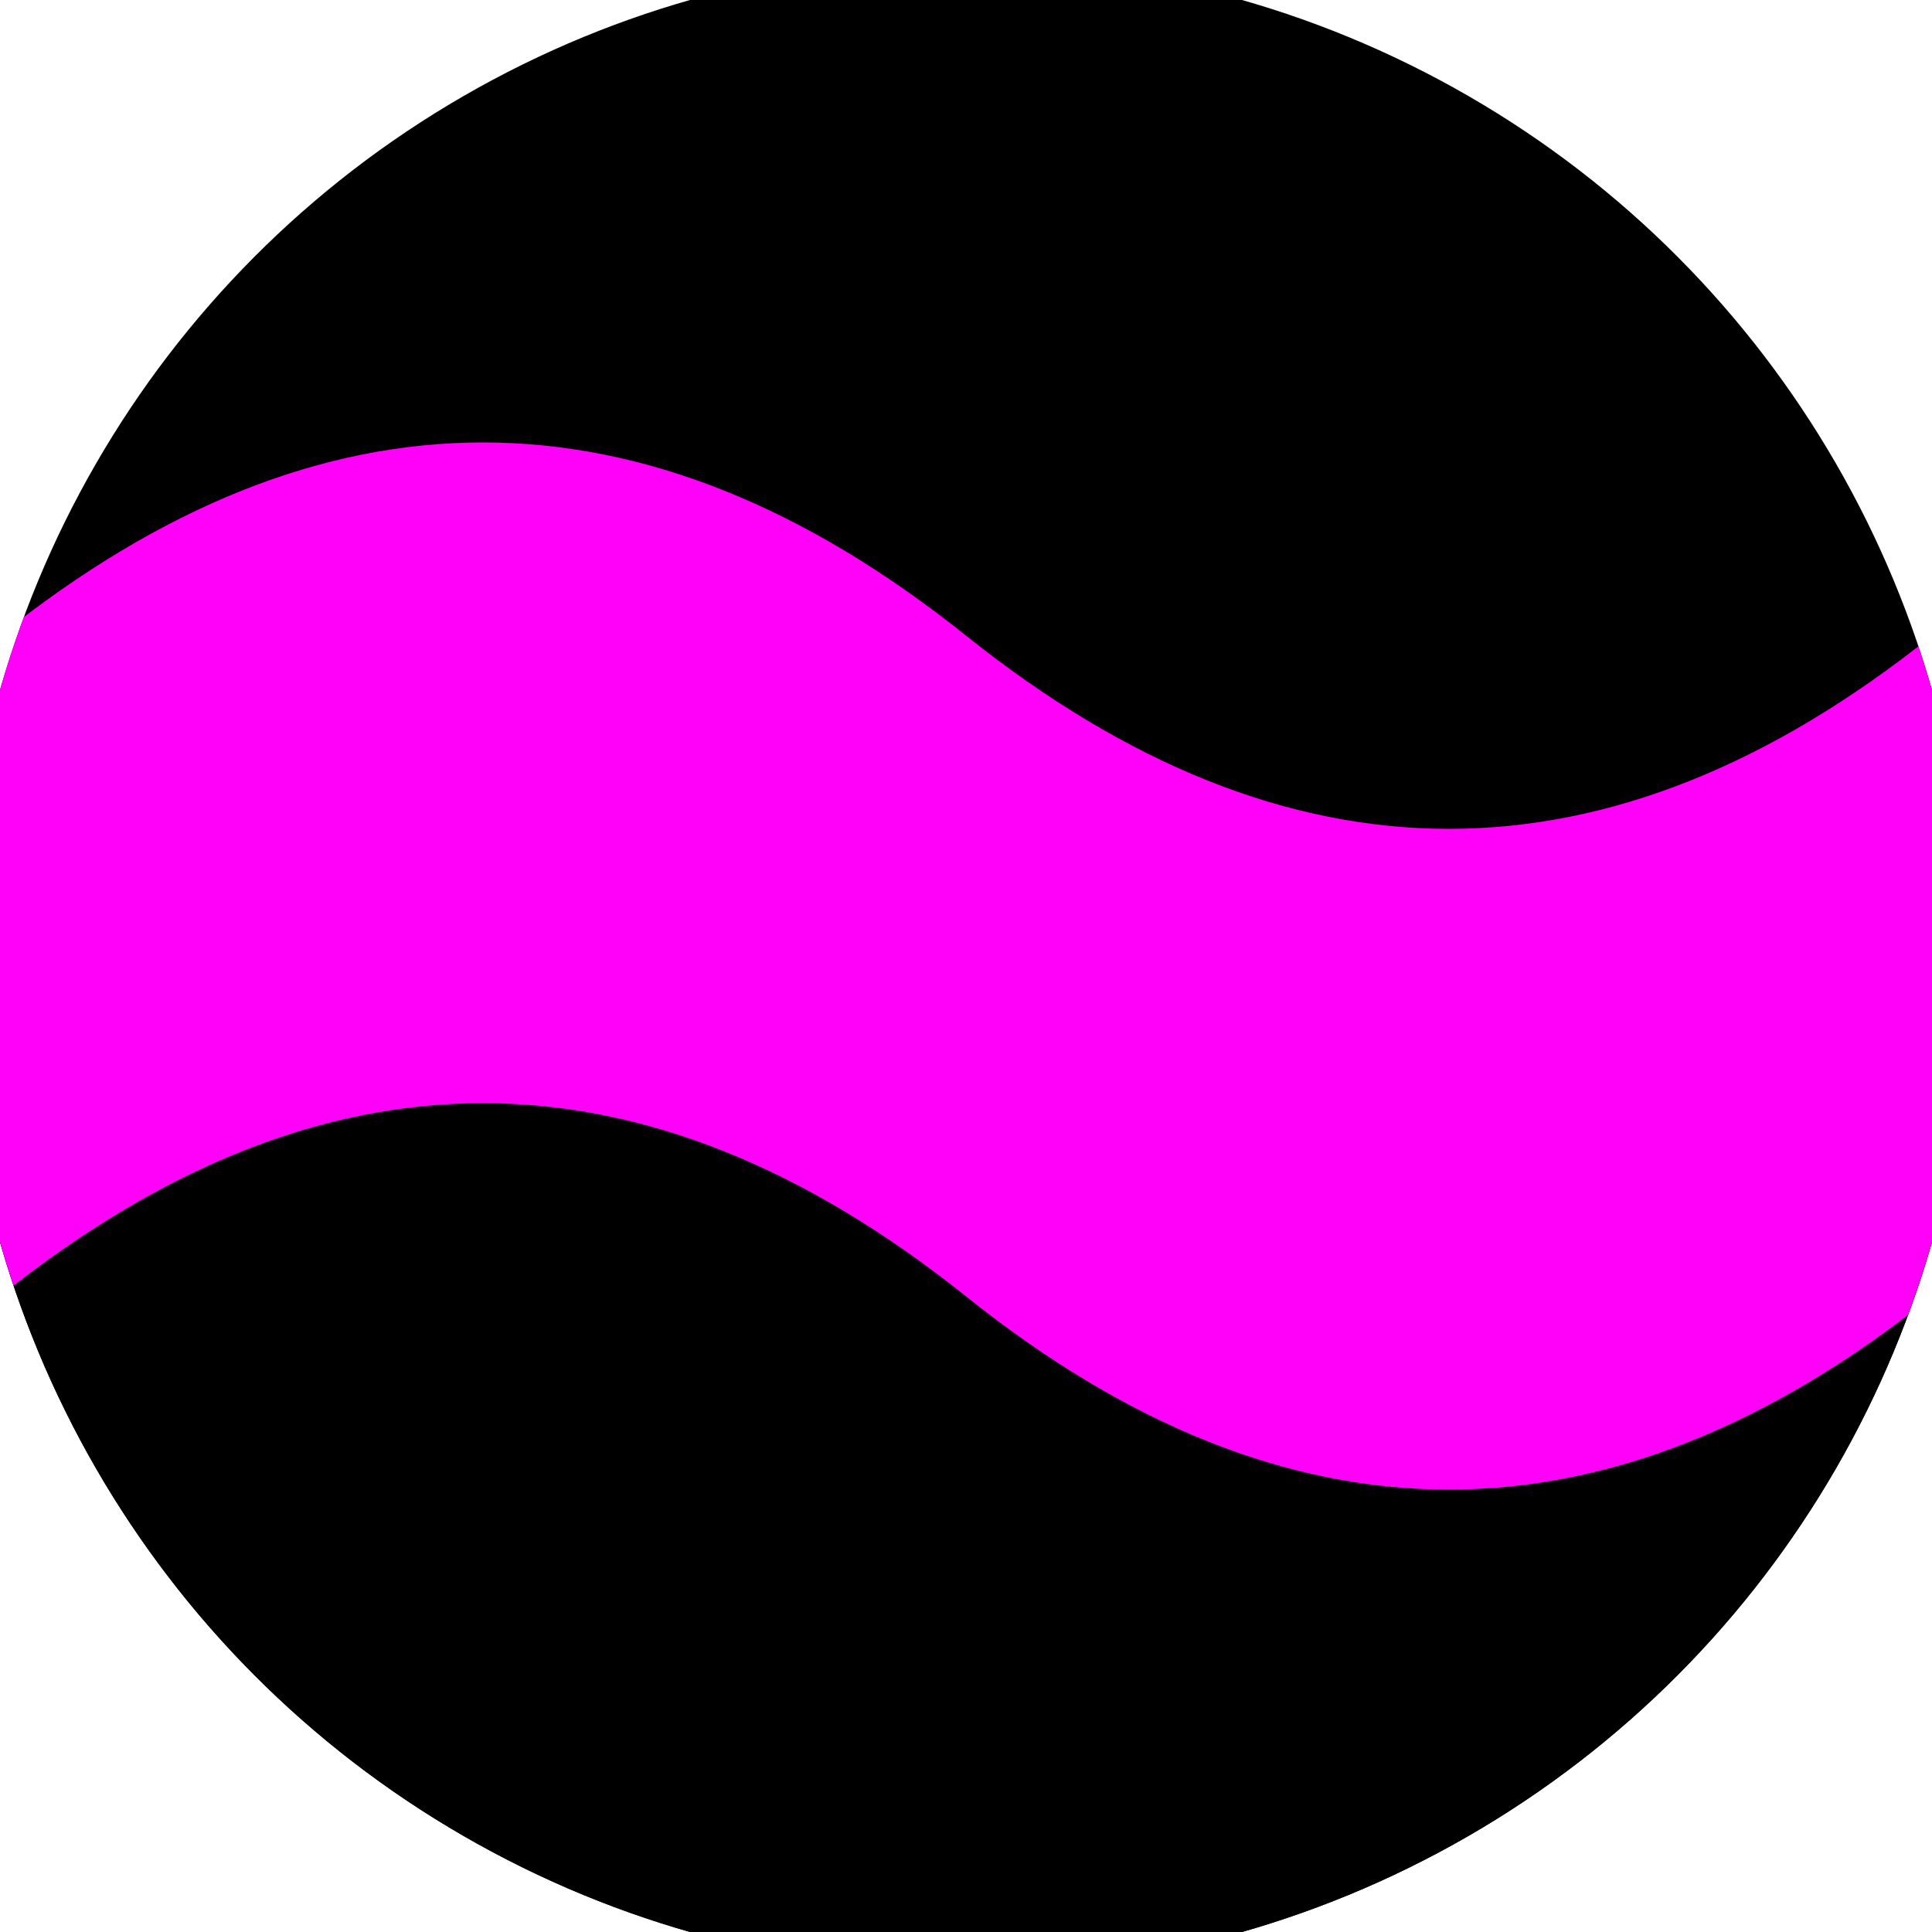 <svg xmlns="http://www.w3.org/2000/svg" width="128" height="128" viewBox="0 0 100 100" shape-rendering="geometricPrecision">
                            <defs>
                                <clipPath id="clip">
                                    <circle cx="50" cy="50" r="52" />
                                    <!--<rect x="0" y="0" width="100" height="100"/>-->
                                </clipPath>
                            </defs>
                            <g transform="rotate(0 50 50)">
                            <rect x="0" y="0" width="100" height="100" fill="#000000" clip-path="url(#clip)"/><path d="M 0 50 Q 25 30 50 50 T 100 50 V 100 H 0 Z" fill="#000000" clip-path="url(#clip)"/><path d="M 0 32.9 Q 25 12.9 50 32.9 T 100 32.9
                            V 67.1 Q 75 87.1 50 67.1 T 0 67.1 Z" fill="#ff00f8" clip-path="url(#clip)"/></g></svg>
